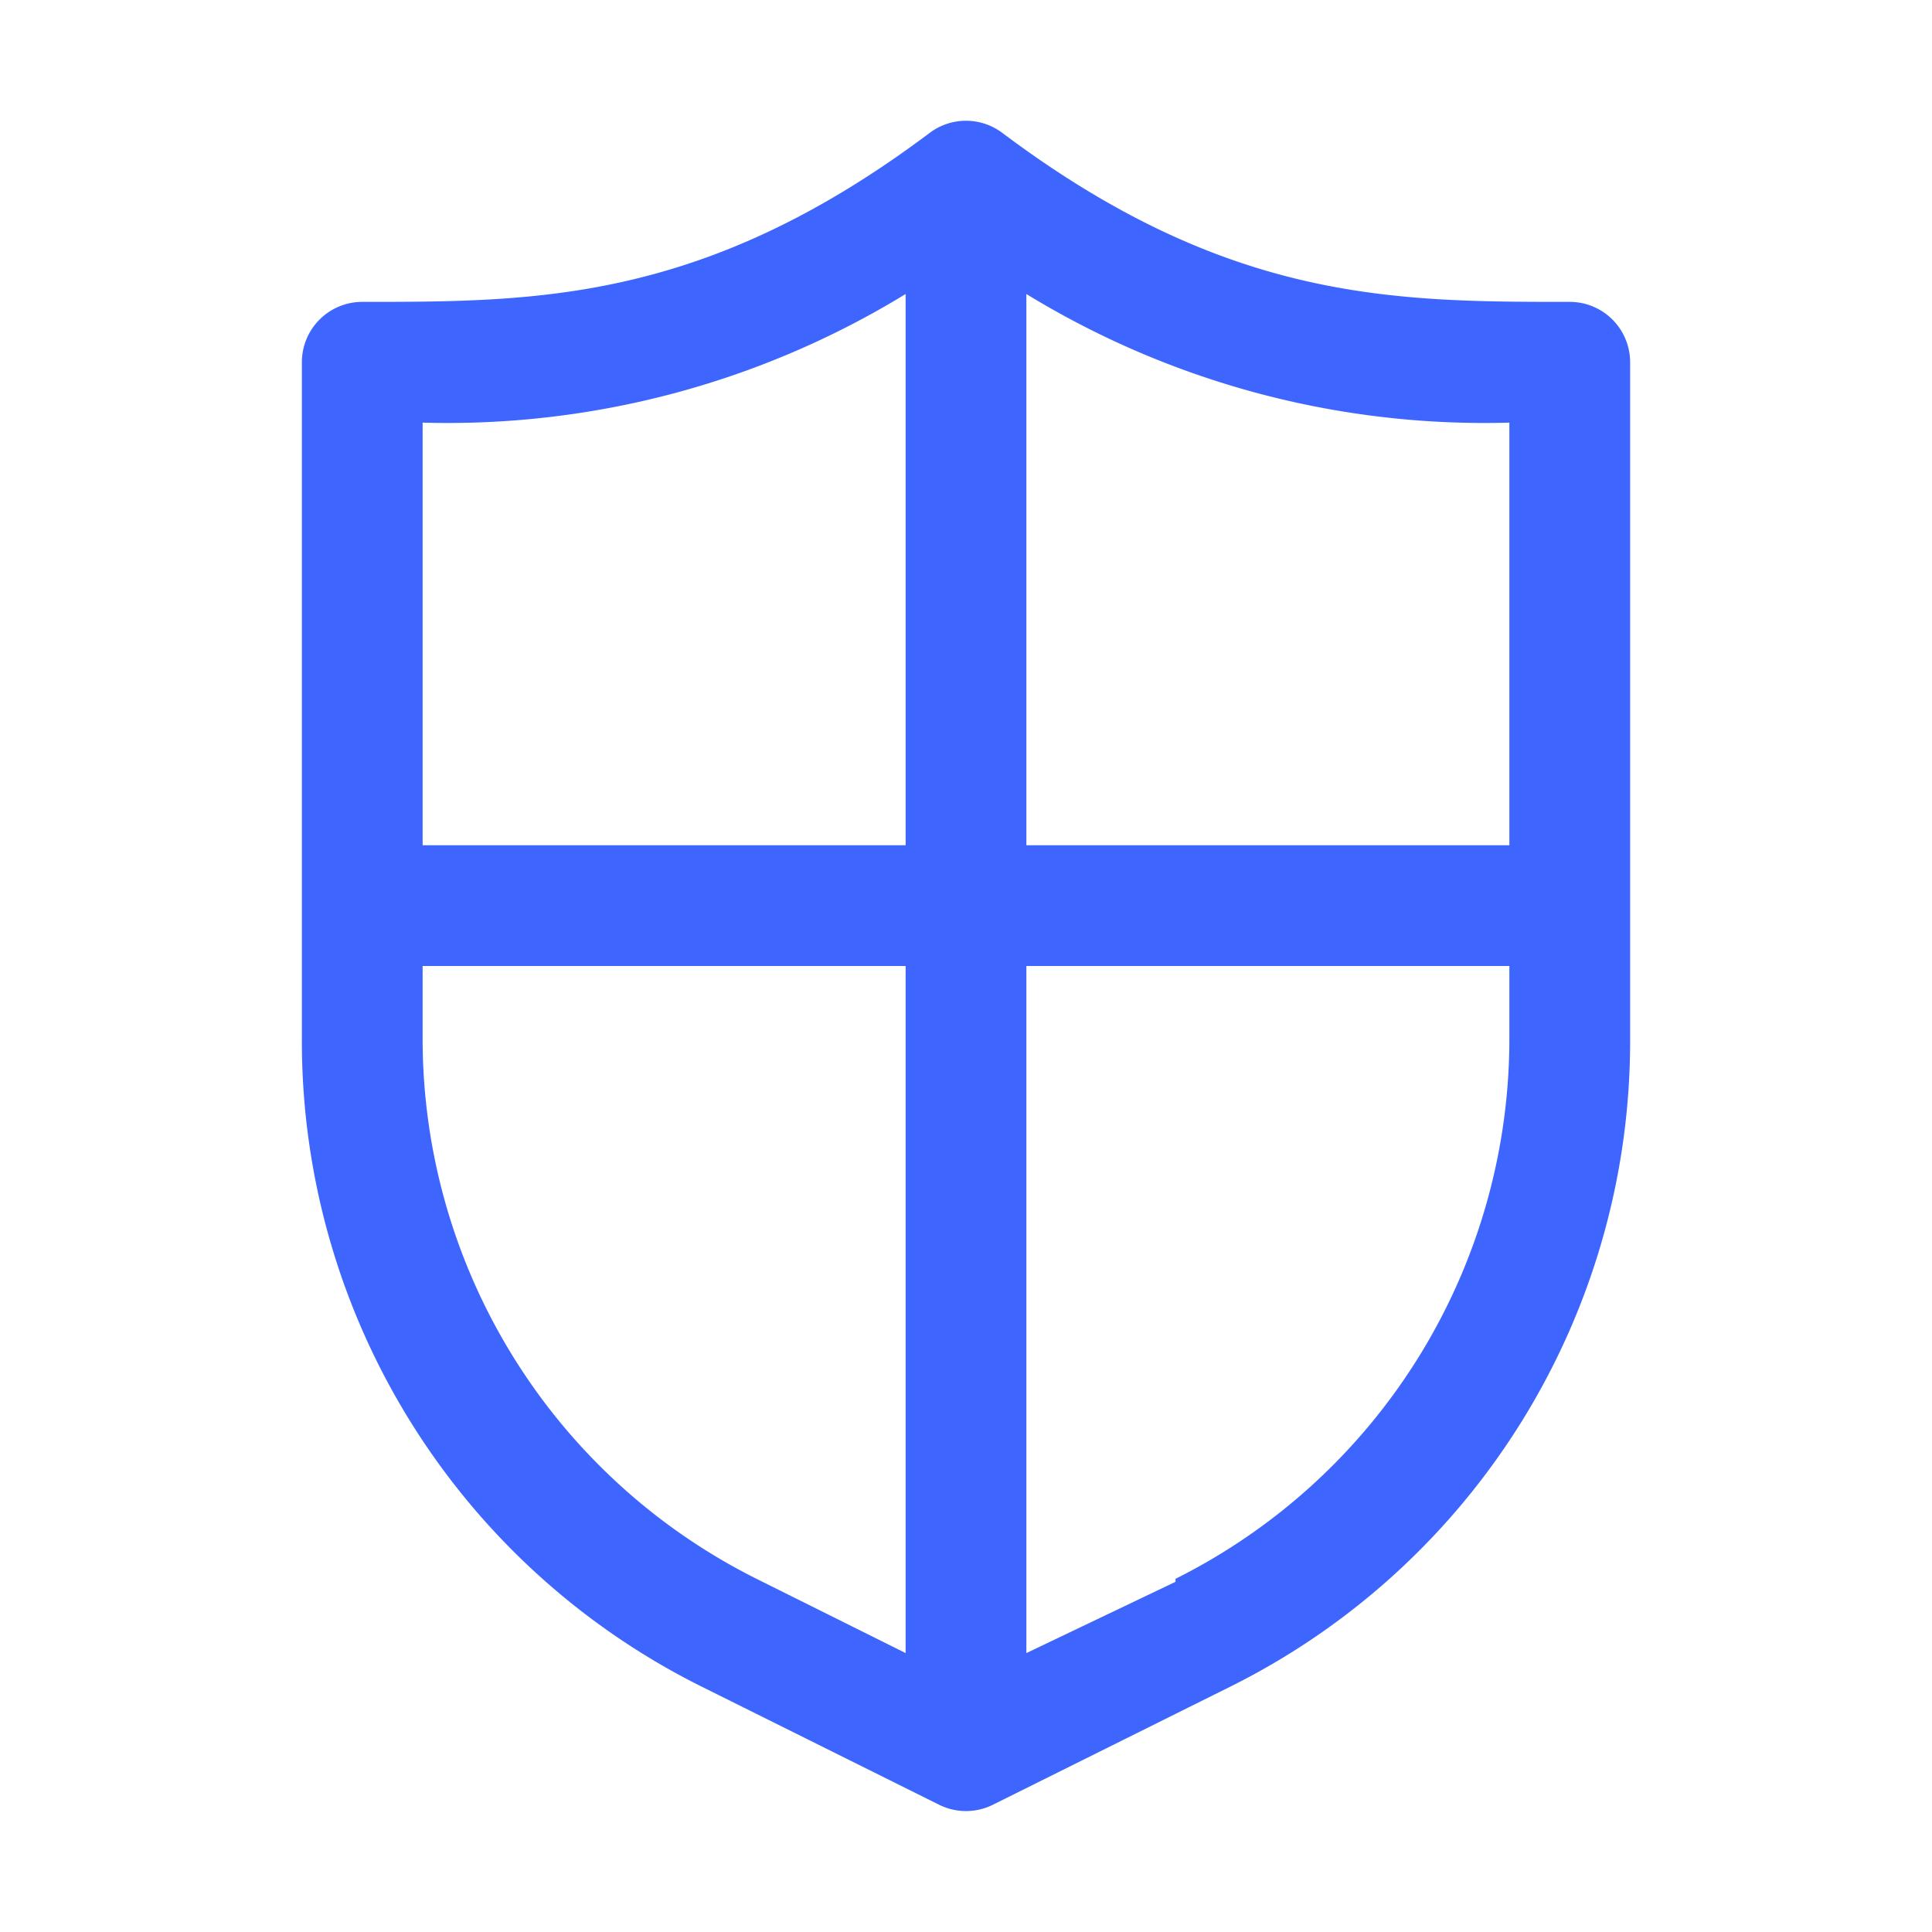 <?xml version="1.0" encoding="UTF-8"?> <svg xmlns="http://www.w3.org/2000/svg" xmlns:xlink="http://www.w3.org/1999/xlink" version="1.1" width="512" height="512" x="0" y="0" viewBox="0 0 32 32" style="enable-background:new 0 0 512 512" xml:space="preserve"><g><path d="M26 5c-2.91 0-5.67 0-9.4-2.8a1 1 0 0 0-1.2 0C11.67 5 8.91 5 6 5a1 1 0 0 0-1 1v11.2a11.94 11.94 0 0 0 6.63 10.74l3.92 1.95a1 1 0 0 0 .9 0l3.92-1.95A11.94 11.94 0 0 0 27 17.2V6a1 1 0 0 0-1-1Zm-1 9h-8V4.87A14.54 14.54 0 0 0 25 7ZM15 4.87V14H7V7a14.54 14.54 0 0 0 8-2.13ZM7 17.2V16h8v11.38l-2.47-1.23A10 10 0 0 1 7 17.2Zm12.47 9L17 27.38V16h8v1.2a10 10 0 0 1-5.53 8.95Z" data-name="Layer 1" fill="#3e66ff" opacity="1" data-original="#000000"></path></g></svg> 